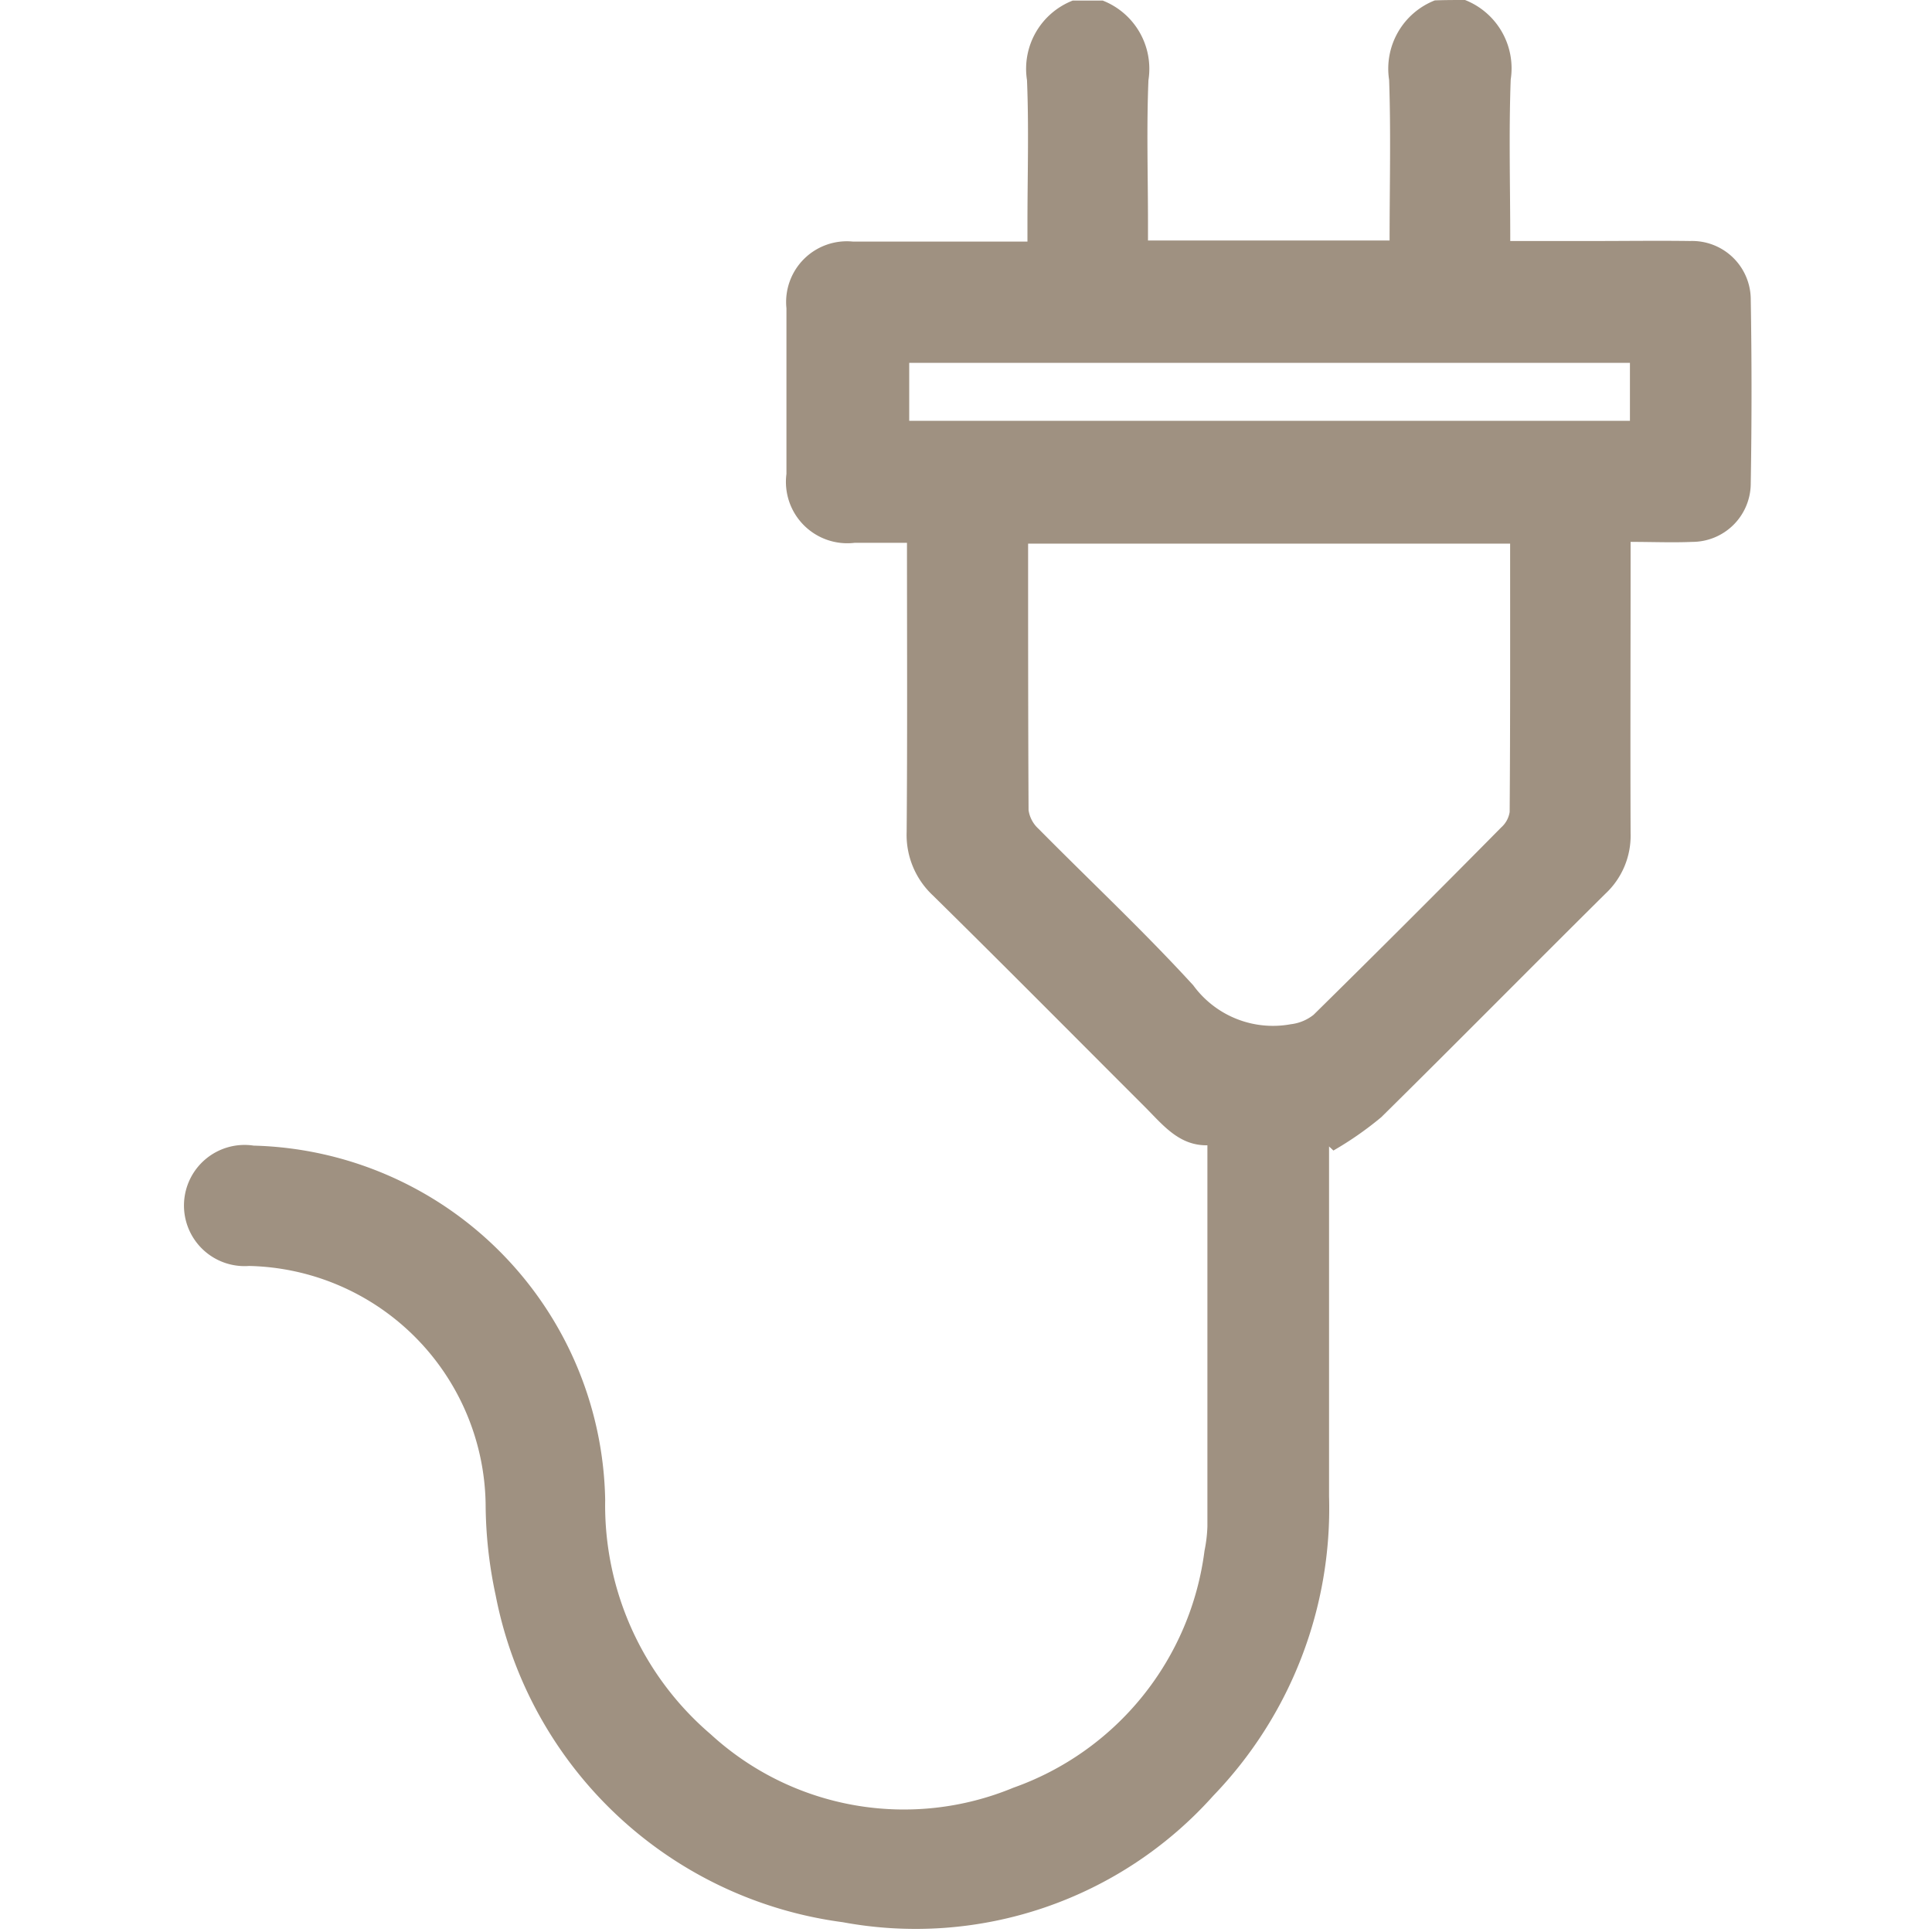 <svg id="storm" xmlns="http://www.w3.org/2000/svg" width="29.396" height="29.396" viewBox="0 0 29.396 29.396">
  <g id="Gruppe_388" data-name="Gruppe 388" transform="translate(0 0)">
    <path id="Pfad_1195" data-name="Pfad 1195" d="M479.291,456.5h7.1v29.4H457V456.5h16.332a1.114,1.114,0,0,0-.695,1.21c.03.725.007,1.452.007,2.177v.28c-.916,0-1.783,0-2.653,0a.924.924,0,0,0-1.014,1.014c0,.841,0,1.68,0,2.521a.934.934,0,0,0,1.039,1.048c.262,0,.526,0,.795,0,0,1.5.007,2.949-.005,4.4a1.257,1.257,0,0,0,.4.966c1.081,1.067,2.15,2.145,3.225,3.218.274.274.52.591.951.584,0,1.962,0,3.88,0,5.8a2.144,2.144,0,0,1-.045.369,4.426,4.426,0,0,1-2.909,3.606,4.355,4.355,0,0,1-4.605-.814,4.581,4.581,0,0,1-1.605-3.563,5.491,5.491,0,0,0-5.348-5.393.922.922,0,1,0-.071,1.831,3.68,3.68,0,0,1,3.6,3.622,6.6,6.6,0,0,0,.153,1.391,6.213,6.213,0,0,0,5.281,4.972,6.071,6.071,0,0,0,5.639-1.926,6.3,6.3,0,0,0,1.76-4.552c0-1.662,0-3.323,0-4.985v-.34c.021.021.044.043.066.062a5.16,5.16,0,0,0,.729-.508c1.146-1.124,2.271-2.266,3.41-3.4a1.2,1.2,0,0,0,.383-.918c-.009-1.365,0-2.731,0-4.1v-.335c.331,0,.636.009.939,0a.892.892,0,0,0,.889-.873q.024-1.416,0-2.836a.892.892,0,0,0-.921-.869c-.5-.009-.992,0-1.489,0h-1.249c0-.839-.021-1.648.007-2.457A1.117,1.117,0,0,0,479.291,456.5Z" transform="translate(-457 -456.5)" fill="none"/>
    <path id="Pfad_1196" data-name="Pfad 1196" d="M492.248,456.5a1.117,1.117,0,0,1,.695,1.21c-.03.809-.007,1.618-.007,2.457h1.249c.5,0,.994-.007,1.489,0a.892.892,0,0,1,.921.869q.024,1.416,0,2.836a.891.891,0,0,1-.889.873c-.3.013-.606,0-.939,0v.335c0,1.365-.005,2.731,0,4.1a1.206,1.206,0,0,1-.383.918c-1.14,1.13-2.266,2.271-3.41,3.4a5.156,5.156,0,0,1-.729.508c-.021-.021-.045-.043-.066-.062v.34c0,1.662,0,3.323,0,4.985a6.3,6.3,0,0,1-1.76,4.552,6.074,6.074,0,0,1-5.639,1.926,6.208,6.208,0,0,1-5.281-4.972,6.7,6.7,0,0,1-.153-1.391,3.68,3.68,0,0,0-3.6-3.622.922.922,0,1,1,.071-1.831,5.491,5.491,0,0,1,5.348,5.393,4.58,4.58,0,0,0,1.605,3.563,4.348,4.348,0,0,0,4.605.814,4.418,4.418,0,0,0,2.909-3.606,2.173,2.173,0,0,0,.044-.369c0-1.919,0-3.837,0-5.8-.433.007-.677-.31-.951-.584-1.074-1.073-2.143-2.152-3.225-3.217a1.259,1.259,0,0,1-.4-.966c.012-1.452.005-2.9.005-4.4-.269,0-.533,0-.795,0a.934.934,0,0,1-1.039-1.048c0-.841,0-1.68,0-2.521a.924.924,0,0,1,1.014-1.014c.869,0,1.737,0,2.653,0v-.28c0-.725.023-1.452-.007-2.177a1.114,1.114,0,0,1,.695-1.21h.458a1.114,1.114,0,0,1,.695,1.21c-.03.725-.007,1.45-.007,2.175v.265H491.1c0-.825.021-1.634-.007-2.443a1.116,1.116,0,0,1,.695-1.21C491.941,456.5,492.094,456.5,492.248,456.5Zm.686,8.272H485.6c0,1.365,0,2.71.007,4.055a.475.475,0,0,0,.151.283c.786.795,1.6,1.557,2.355,2.382a1.5,1.5,0,0,0,1.484.592.685.685,0,0,0,.346-.143q1.438-1.416,2.856-2.852a.394.394,0,0,0,.128-.235C492.937,467.5,492.934,466.144,492.934,464.772Zm1.823-2.751H483.791v.882h10.966Z" transform="translate(-469.957 -456.5)" fill="#9f9181"/>
    <path id="Pfad_1197" data-name="Pfad 1197" d="M556.273,456.5a1.116,1.116,0,0,0-.695,1.21c.03.809.007,1.618.007,2.443h-3.668v-.265c0-.725-.023-1.452.007-2.175a1.114,1.114,0,0,0-.695-1.21Q553.753,456.5,556.273,456.5Z" transform="translate(-534.442 -456.5)" fill="none"/>
    <path id="Pfad_1198" data-name="Pfad 1198" d="M552.14,502.922c0,1.372,0,2.726-.005,4.08a.394.394,0,0,1-.128.235q-1.422,1.432-2.856,2.852a.685.685,0,0,1-.346.143,1.5,1.5,0,0,1-1.484-.591c-.752-.825-1.569-1.587-2.355-2.382a.475.475,0,0,1-.151-.283c-.011-1.345-.007-2.69-.007-4.055C547.248,502.922,549.676,502.922,552.14,502.922Z" transform="translate(-529.163 -494.65)" fill="none"/>
    <path id="Pfad_1199" data-name="Pfad 1199" d="M545.616,487.49v.882H534.65v-.882Z" transform="translate(-520.816 -481.969)" fill="none"/>
  </g>
</svg>
